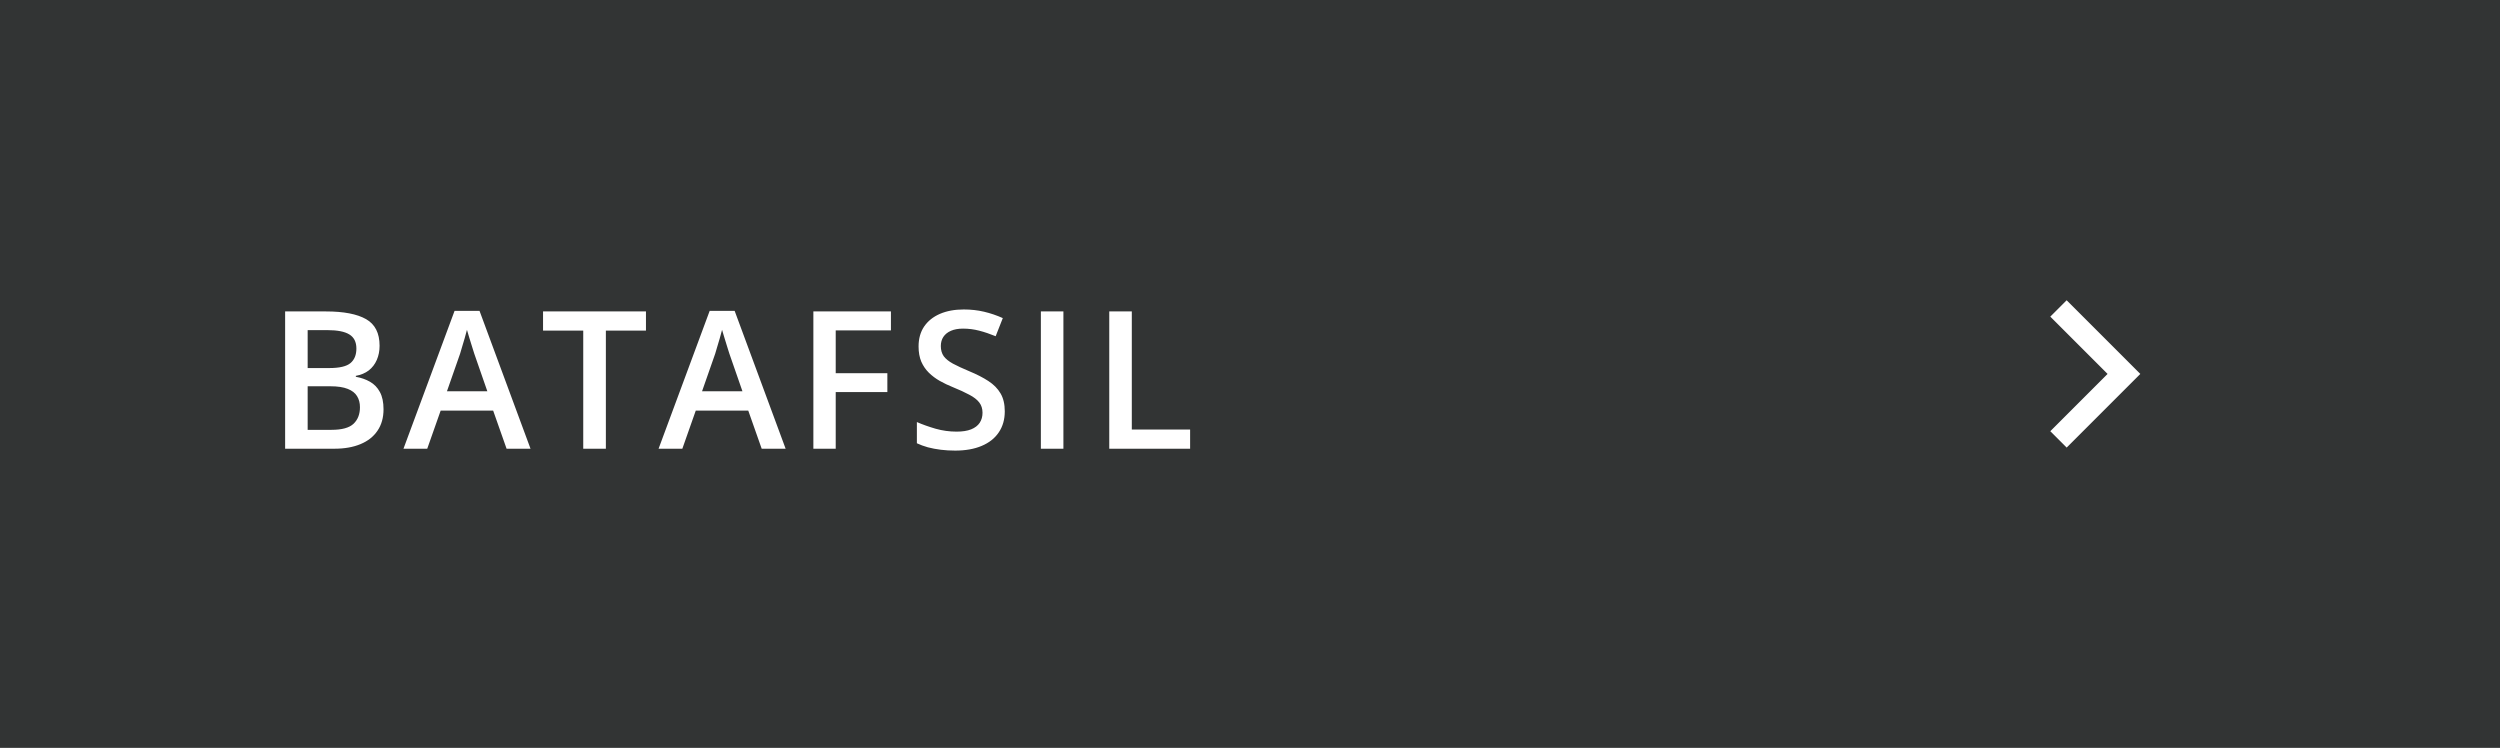 <?xml version="1.0" encoding="UTF-8"?> <svg xmlns="http://www.w3.org/2000/svg" width="234" height="70" viewBox="0 0 234 70" fill="none"> <rect width="234" height="70" fill="#323434"></rect> <path d="M26.688 29.15H30.511C32.169 29.15 33.42 29.391 34.264 29.871C35.107 30.352 35.529 31.181 35.529 32.358C35.529 32.851 35.441 33.296 35.266 33.694C35.096 34.087 34.847 34.412 34.519 34.67C34.19 34.922 33.786 35.092 33.306 35.18V35.268C33.804 35.355 34.246 35.511 34.633 35.733C35.025 35.956 35.333 36.275 35.556 36.691C35.784 37.107 35.898 37.647 35.898 38.309C35.898 39.094 35.711 39.762 35.336 40.312C34.967 40.863 34.437 41.282 33.745 41.569C33.06 41.856 32.245 42 31.302 42H26.688V29.15ZM28.797 34.45H30.818C31.773 34.45 32.435 34.295 32.805 33.984C33.174 33.674 33.358 33.22 33.358 32.622C33.358 32.013 33.139 31.573 32.699 31.304C32.266 31.034 31.574 30.899 30.625 30.899H28.797V34.45ZM28.797 36.155V40.233H31.02C32.005 40.233 32.696 40.043 33.095 39.662C33.493 39.281 33.692 38.766 33.692 38.115C33.692 37.717 33.602 37.371 33.42 37.078C33.244 36.785 32.954 36.56 32.55 36.401C32.145 36.237 31.601 36.155 30.915 36.155H28.797ZM47.416 42L46.159 38.432H41.246L39.989 42H37.765L42.547 29.098H44.884L49.657 42H47.416ZM45.614 36.621L44.392 33.105C44.345 32.953 44.278 32.739 44.19 32.464C44.102 32.183 44.014 31.898 43.926 31.611C43.839 31.318 43.765 31.072 43.707 30.873C43.648 31.113 43.575 31.383 43.487 31.682C43.405 31.975 43.323 32.25 43.241 32.508C43.165 32.766 43.106 32.965 43.065 33.105L41.835 36.621H45.614ZM56.709 42H54.591V30.943H50.829V29.15H60.462V30.943H56.709V42ZM71.294 42L70.037 38.432H65.124L63.867 42H61.643L66.425 29.098H68.763L73.535 42H71.294ZM69.492 36.621L68.27 33.105C68.223 32.953 68.156 32.739 68.068 32.464C67.98 32.183 67.892 31.898 67.805 31.611C67.717 31.318 67.643 31.072 67.585 30.873C67.526 31.113 67.453 31.383 67.365 31.682C67.283 31.975 67.201 32.25 67.119 32.508C67.043 32.766 66.984 32.965 66.943 33.105L65.713 36.621H69.492ZM78.223 42H76.131V29.15H83.391V30.926H78.223V34.934H83.057V36.7H78.223V42ZM94.047 38.502C94.047 39.264 93.859 39.92 93.484 40.471C93.115 41.022 92.582 41.443 91.885 41.736C91.193 42.029 90.367 42.176 89.406 42.176C88.938 42.176 88.489 42.149 88.061 42.097C87.634 42.044 87.23 41.968 86.849 41.868C86.474 41.763 86.131 41.637 85.82 41.49V39.504C86.342 39.732 86.925 39.94 87.569 40.128C88.214 40.31 88.87 40.4 89.538 40.4C90.083 40.4 90.534 40.33 90.892 40.19C91.255 40.043 91.524 39.838 91.7 39.574C91.876 39.305 91.964 38.991 91.964 38.634C91.964 38.253 91.861 37.931 91.656 37.667C91.451 37.403 91.141 37.163 90.725 36.946C90.314 36.724 89.799 36.486 89.178 36.234C88.756 36.065 88.352 35.871 87.965 35.654C87.584 35.438 87.244 35.183 86.945 34.89C86.647 34.597 86.409 34.251 86.233 33.852C86.064 33.448 85.978 32.974 85.978 32.429C85.978 31.702 86.151 31.081 86.497 30.565C86.849 30.05 87.341 29.654 87.974 29.379C88.612 29.104 89.356 28.966 90.206 28.966C90.88 28.966 91.513 29.036 92.105 29.177C92.702 29.317 93.288 29.517 93.862 29.774L93.194 31.471C92.667 31.254 92.154 31.081 91.656 30.952C91.164 30.823 90.66 30.759 90.144 30.759C89.699 30.759 89.321 30.826 89.011 30.961C88.7 31.096 88.463 31.286 88.299 31.532C88.141 31.773 88.061 32.06 88.061 32.394C88.061 32.769 88.152 33.085 88.334 33.343C88.522 33.595 88.809 33.826 89.195 34.037C89.588 34.248 90.092 34.482 90.707 34.74C91.416 35.033 92.017 35.341 92.509 35.663C93.007 35.985 93.388 36.372 93.651 36.823C93.915 37.269 94.047 37.828 94.047 38.502ZM97.425 42V29.15H99.535V42H97.425ZM103.827 42V29.15H105.937V40.207H111.395V42H103.827Z" fill="white"></path> <path d="M197.269 35L191.907 29.637L193.439 28.105L200.333 35L193.439 41.894L191.907 40.361L197.269 34.999L197.269 35Z" fill="white"></path> </svg> 